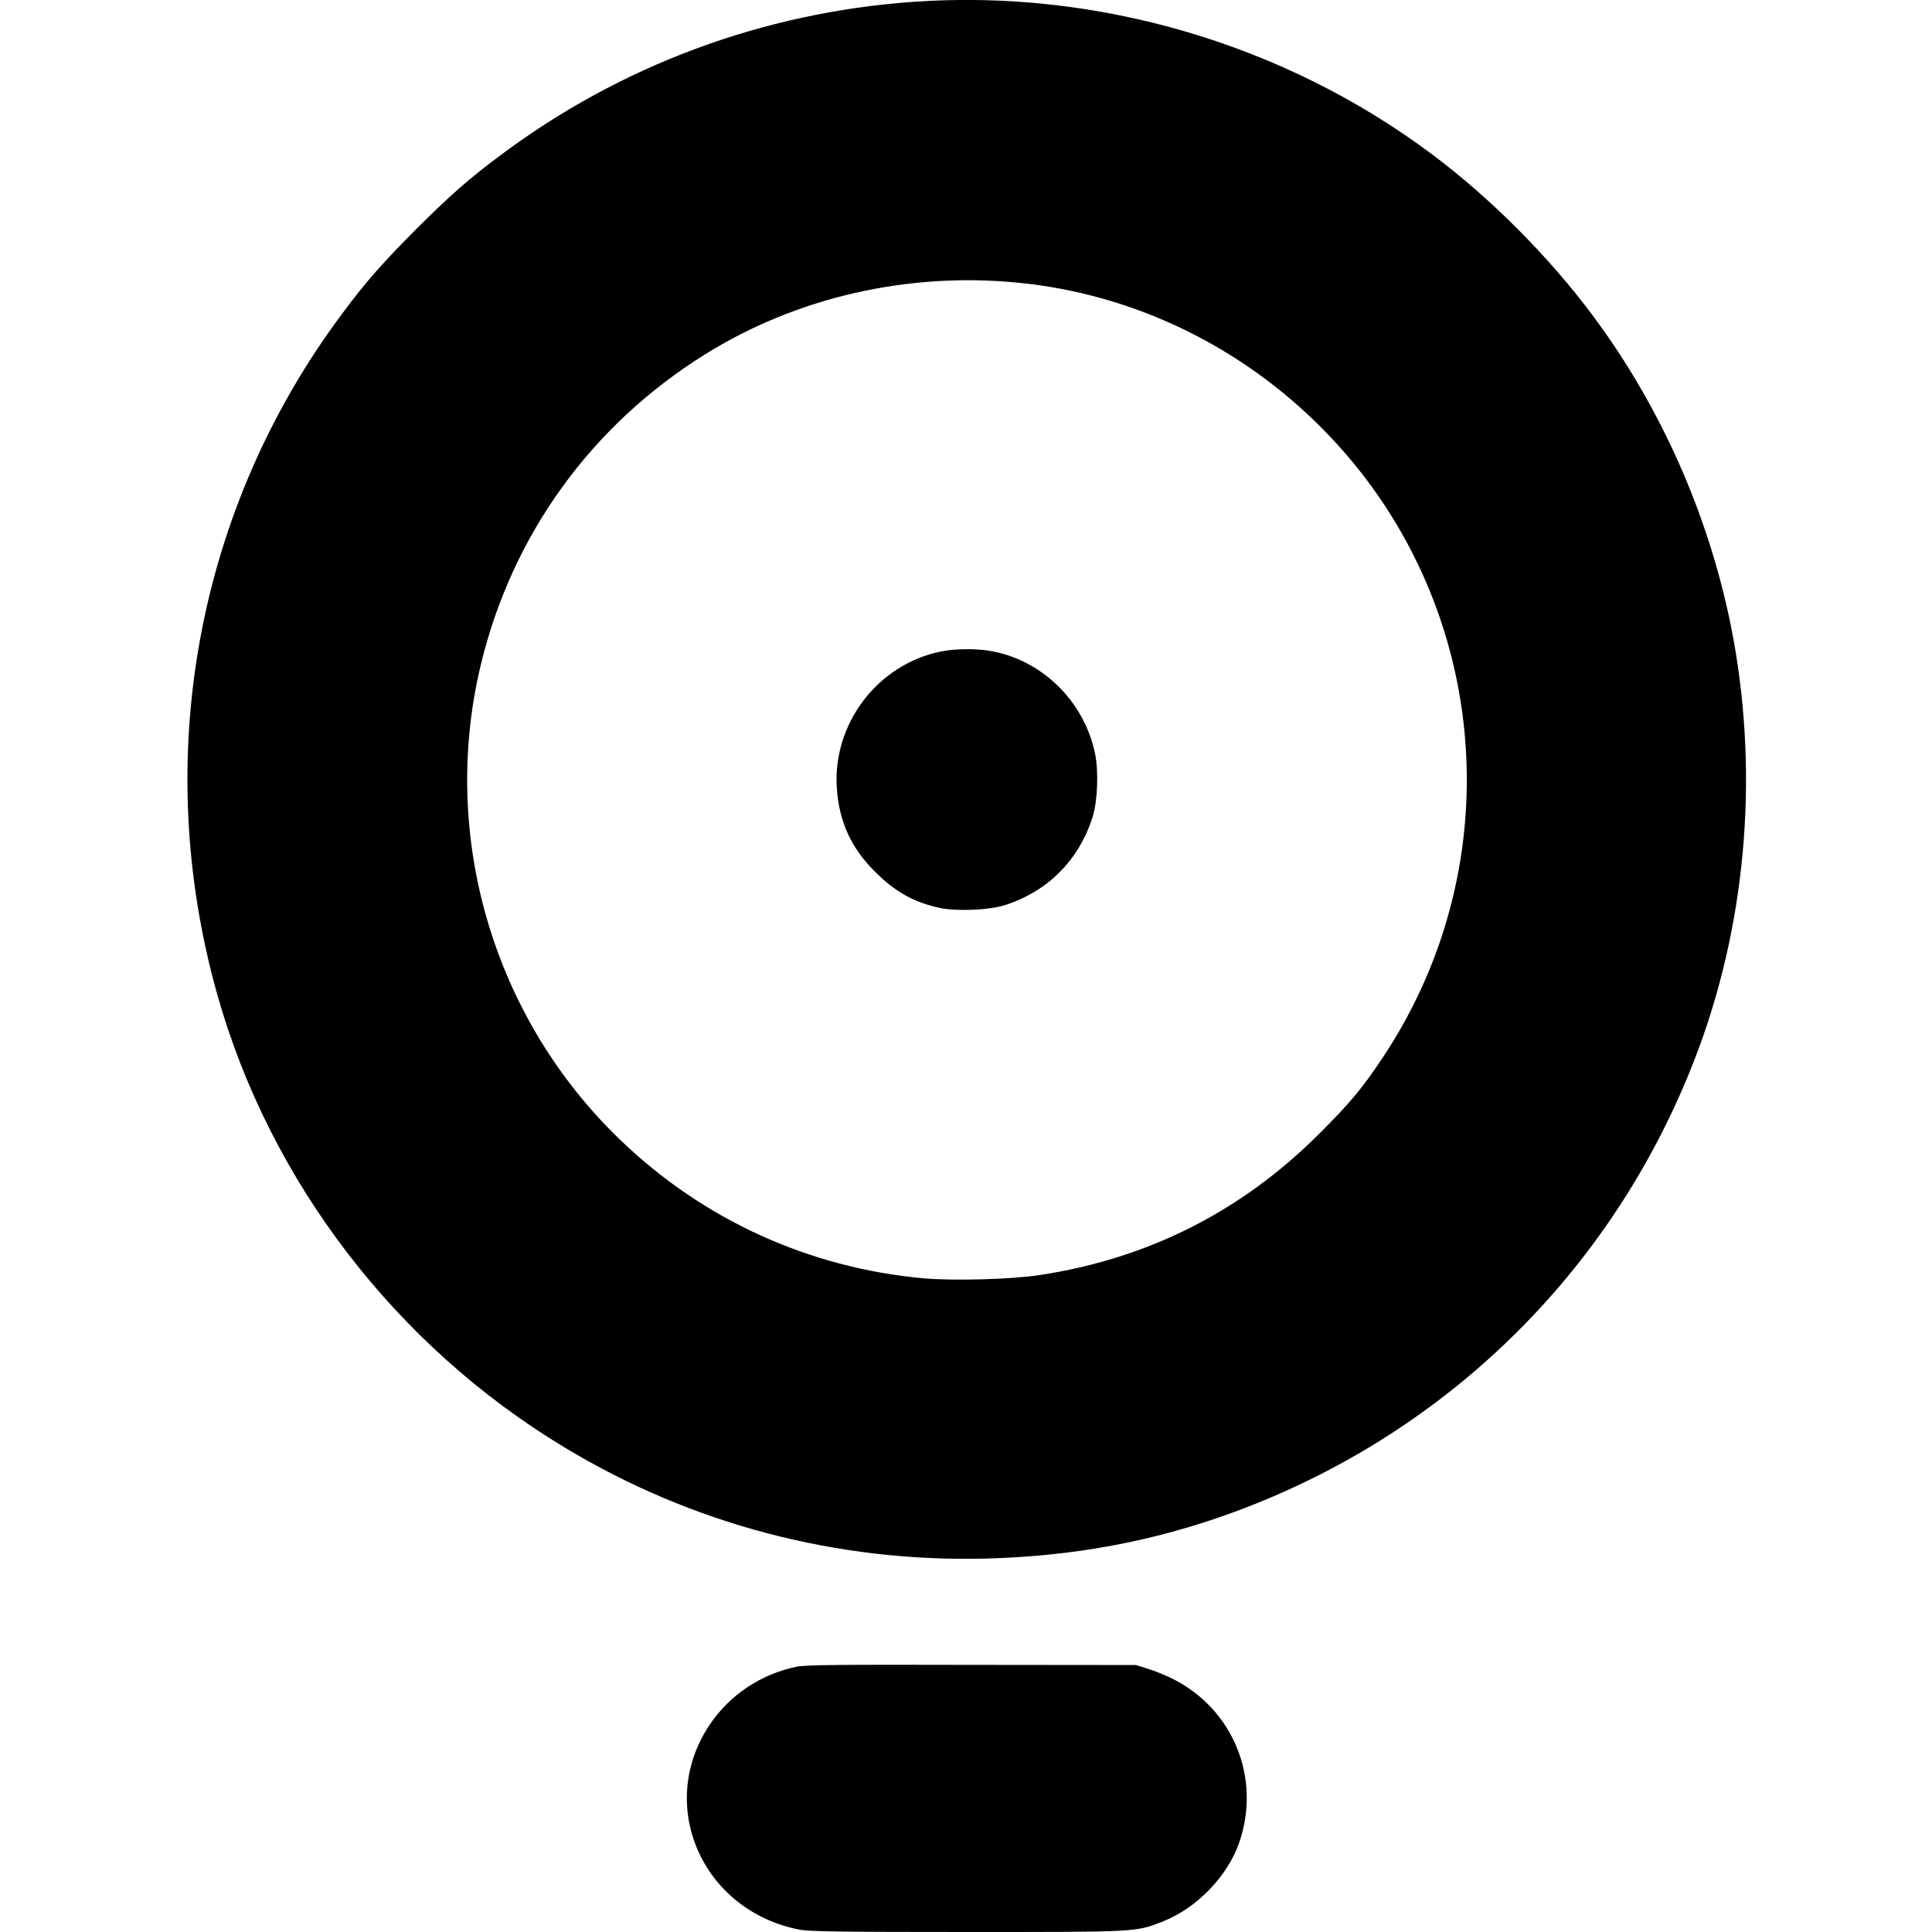 <?xml version="1.0" standalone="no"?>
<!DOCTYPE svg PUBLIC "-//W3C//DTD SVG 20010904//EN"
 "http://www.w3.org/TR/2001/REC-SVG-20010904/DTD/svg10.dtd">
<svg version="1.0" xmlns="http://www.w3.org/2000/svg"
 width="1176pt" height="1176pt" viewBox="0 0 1176 1176"
 preserveAspectRatio="xMidYMid meet">
<g transform="translate(0,1176) scale(0.1,-0.1)"
fill="#000000" stroke="none">
<path d="M5560 11749 c-916 -65 -1783 -387 -2515 -935 -192 -143 -304 -242
-511 -448 -206 -207 -305 -319 -448 -511 -890 -1189 -1169 -2714 -762 -4154
322 -1136 1086 -2132 2110 -2750 772 -467 1658 -701 2566 -678 533 14 1020
104 1500 279 1326 484 2355 1509 2843 2834 296 805 364 1715 192 2569 -137
675 -426 1326 -833 1875 -269 363 -627 723 -987 992 -897 671 -2037 1006
-3155 927z m640 -1710 c697 -69 1351 -384 1851 -890 1015 -1026 1167 -2625
364 -3829 -124 -186 -200 -277 -389 -465 -470 -469 -1038 -756 -1696 -856
-177 -27 -526 -36 -710 -20 -697 64 -1338 356 -1842 840 -777 745 -1102 1854
-851 2896 190 789 672 1456 1363 1887 559 349 1237 504 1910 437z"/>
<path d="M5730 7795 c-389 -78 -665 -442 -636 -838 15 -201 87 -358 231 -502
124 -124 238 -188 398 -222 102 -21 297 -13 392 17 262 83 452 274 535 535 31
99 38 273 16 386 -66 322 -327 577 -646 628 -85 14 -209 12 -290 -4z"/>
<path d="M4850 1615 c-220 -45 -412 -174 -534 -359 -323 -490 -39 -1128 552
-1242 60 -11 246 -14 1017 -14 1037 0 1026 -1 1188 62 210 81 400 277 471 485
133 391 -37 809 -406 994 -42 21 -110 49 -150 61 l-73 23 -1000 1 c-799 2
-1013 0 -1065 -11z"/>
</g>
</svg>
